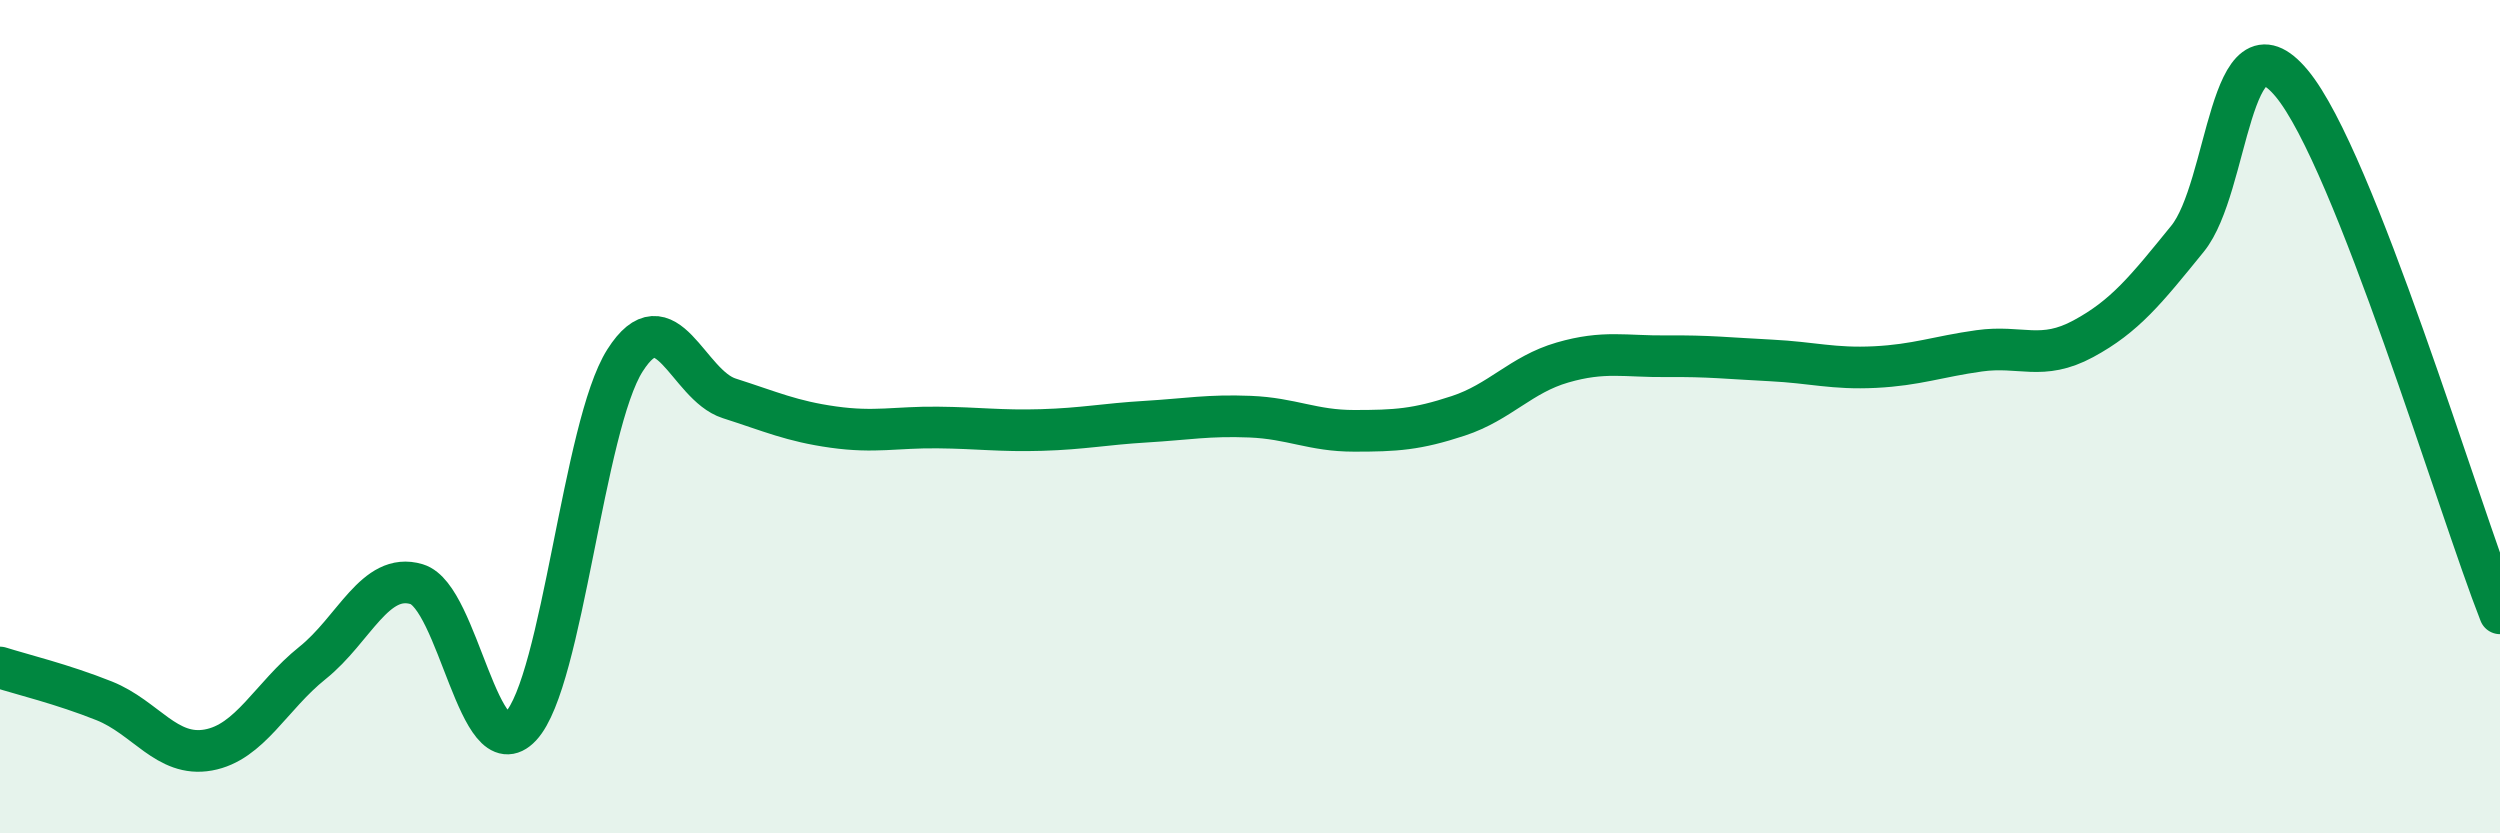 
    <svg width="60" height="20" viewBox="0 0 60 20" xmlns="http://www.w3.org/2000/svg">
      <path
        d="M 0,16.02 C 0.5,16.18 1.5,16.42 2.5,16.82 C 3.5,17.22 4,18.18 5,18 C 6,17.82 6.5,16.71 7.5,15.91 C 8.5,15.11 9,13.72 10,14.02 C 11,14.32 11.5,18.5 12.5,17.43 C 13.5,16.36 14,10.22 15,8.65 C 16,7.08 16.5,9.24 17.5,9.56 C 18.5,9.88 19,10.11 20,10.25 C 21,10.39 21.5,10.25 22.5,10.26 C 23.5,10.27 24,10.35 25,10.32 C 26,10.29 26.5,10.18 27.5,10.12 C 28.5,10.06 29,9.96 30,10 C 31,10.04 31.5,10.34 32.5,10.34 C 33.5,10.34 34,10.31 35,9.98 C 36,9.65 36.5,8.99 37.5,8.7 C 38.5,8.41 39,8.56 40,8.55 C 41,8.54 41.5,8.6 42.5,8.65 C 43.5,8.7 44,8.86 45,8.81 C 46,8.76 46.5,8.56 47.5,8.42 C 48.5,8.28 49,8.67 50,8.13 C 51,7.59 51.5,6.96 52.5,5.73 C 53.5,4.5 53.5,0.2 55,2 C 56.5,3.8 59,12.18 60,14.72L60 20L0 20Z"
        fill="#008740"
        opacity="0.1"
        stroke-linecap="round"
        stroke-linejoin="round"
      />
      <path
        d="M 0,16.02 C 0.5,16.18 1.5,16.42 2.5,16.82 C 3.5,17.22 4,18.18 5,18 C 6,17.82 6.5,16.71 7.5,15.91 C 8.5,15.11 9,13.72 10,14.02 C 11,14.32 11.5,18.5 12.5,17.43 C 13.5,16.36 14,10.22 15,8.65 C 16,7.08 16.5,9.24 17.5,9.56 C 18.5,9.88 19,10.11 20,10.25 C 21,10.39 21.5,10.25 22.5,10.26 C 23.5,10.27 24,10.35 25,10.32 C 26,10.29 26.5,10.18 27.5,10.12 C 28.5,10.06 29,9.96 30,10 C 31,10.04 31.5,10.34 32.5,10.34 C 33.5,10.34 34,10.31 35,9.98 C 36,9.65 36.5,8.99 37.5,8.7 C 38.5,8.41 39,8.56 40,8.55 C 41,8.54 41.5,8.6 42.5,8.65 C 43.5,8.7 44,8.86 45,8.81 C 46,8.76 46.5,8.56 47.5,8.42 C 48.5,8.28 49,8.67 50,8.13 C 51,7.59 51.5,6.96 52.5,5.73 C 53.5,4.5 53.5,0.2 55,2 C 56.5,3.8 59,12.18 60,14.72"
        stroke="#008740"
        stroke-width="1"
        fill="none"
        stroke-linecap="round"
        stroke-linejoin="round"
      />
    </svg>
  